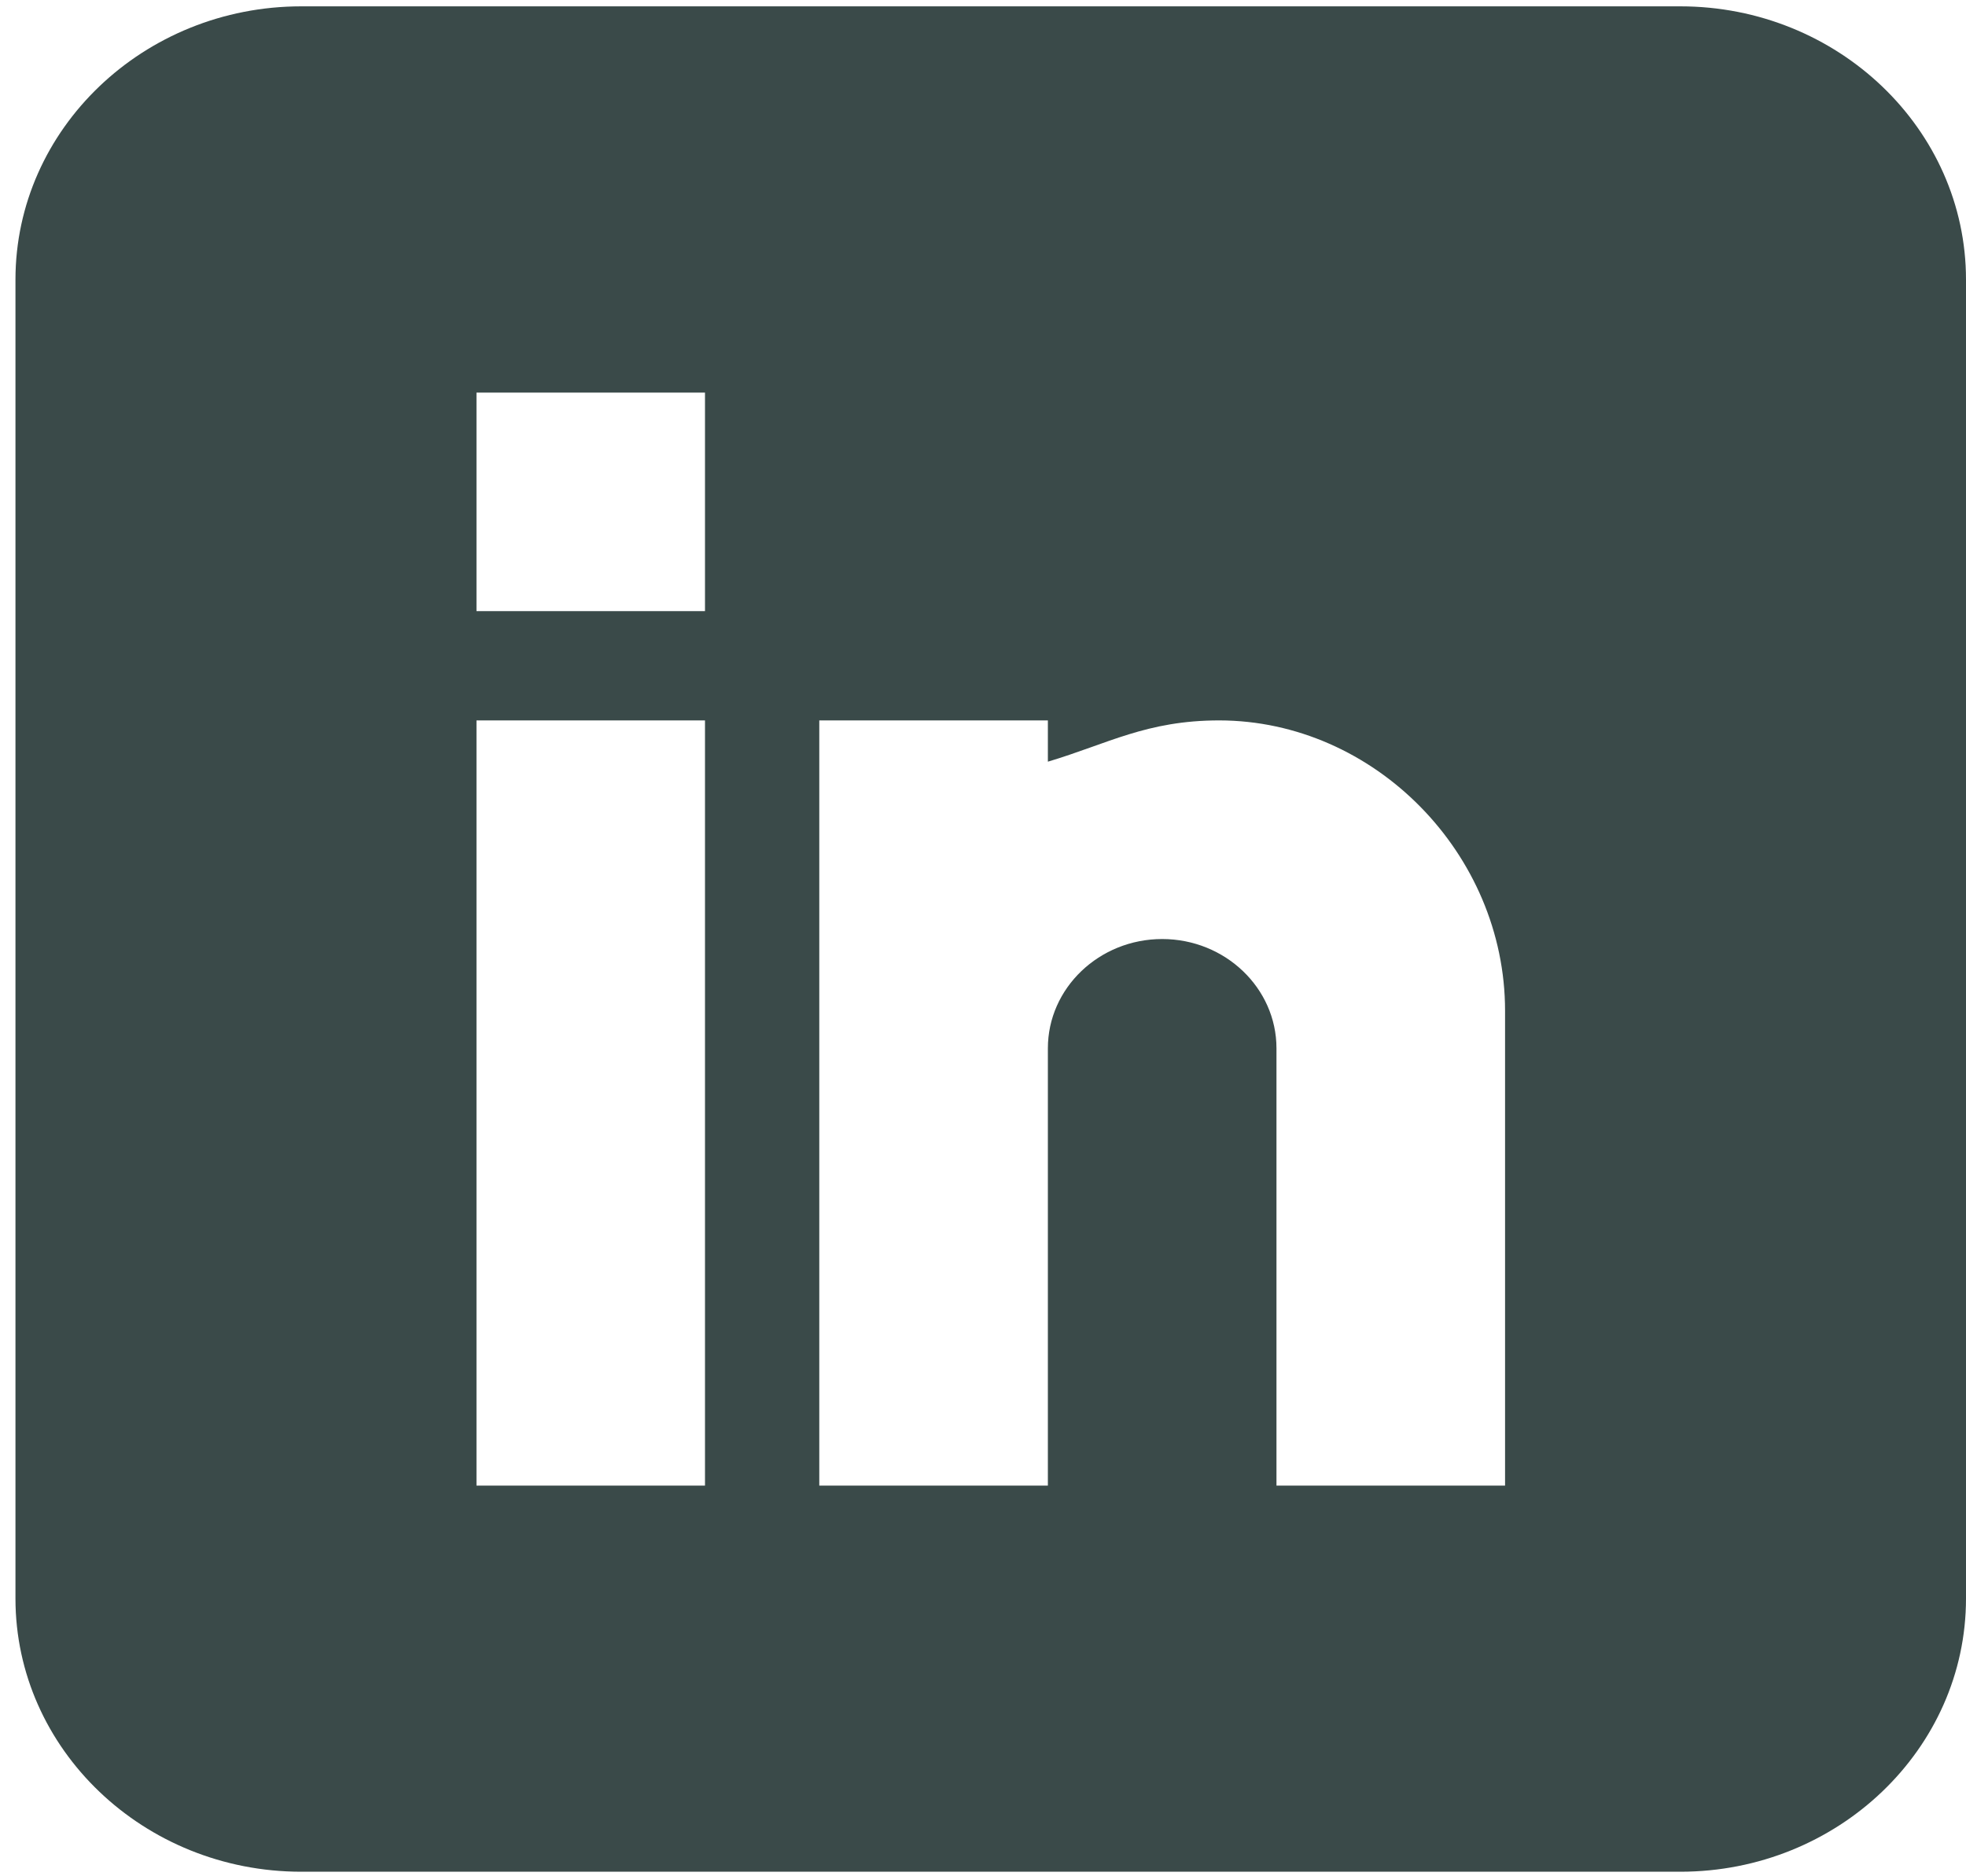 <svg width="22" height="21" viewBox="0 0 22 21" fill="none" xmlns="http://www.w3.org/2000/svg">
<g clip-path="url(#clip0)">
<path d="M18.803 0.071H3.371C1.608 0.071 0.173 1.443 0.173 3.13V17.891C0.173 19.577 1.608 20.949 3.371 20.949H18.803C20.565 20.949 22 19.577 22 17.891V3.13C22 1.443 20.565 0.071 18.803 0.071ZM7.889 16.627H5.332V8.063H7.889V16.627ZM7.889 6.84H5.332V4.394H7.889V6.84ZM16.842 16.627H14.284V11.733C14.284 11.059 13.71 10.51 13.005 10.51C12.3 10.51 11.726 11.059 11.726 11.733V16.627H9.168V8.063H11.726V8.525C12.396 8.325 12.831 8.063 13.644 8.063C15.379 8.065 16.842 9.554 16.842 11.313V16.627Z" fill="#3A4A49"/>
</g>
<defs>
<clipPath id="clip0">
<rect x="0.173" y="0.071" width="21.826" height="20.878" fill="white"/>
</clipPath>
</defs>
</svg>
